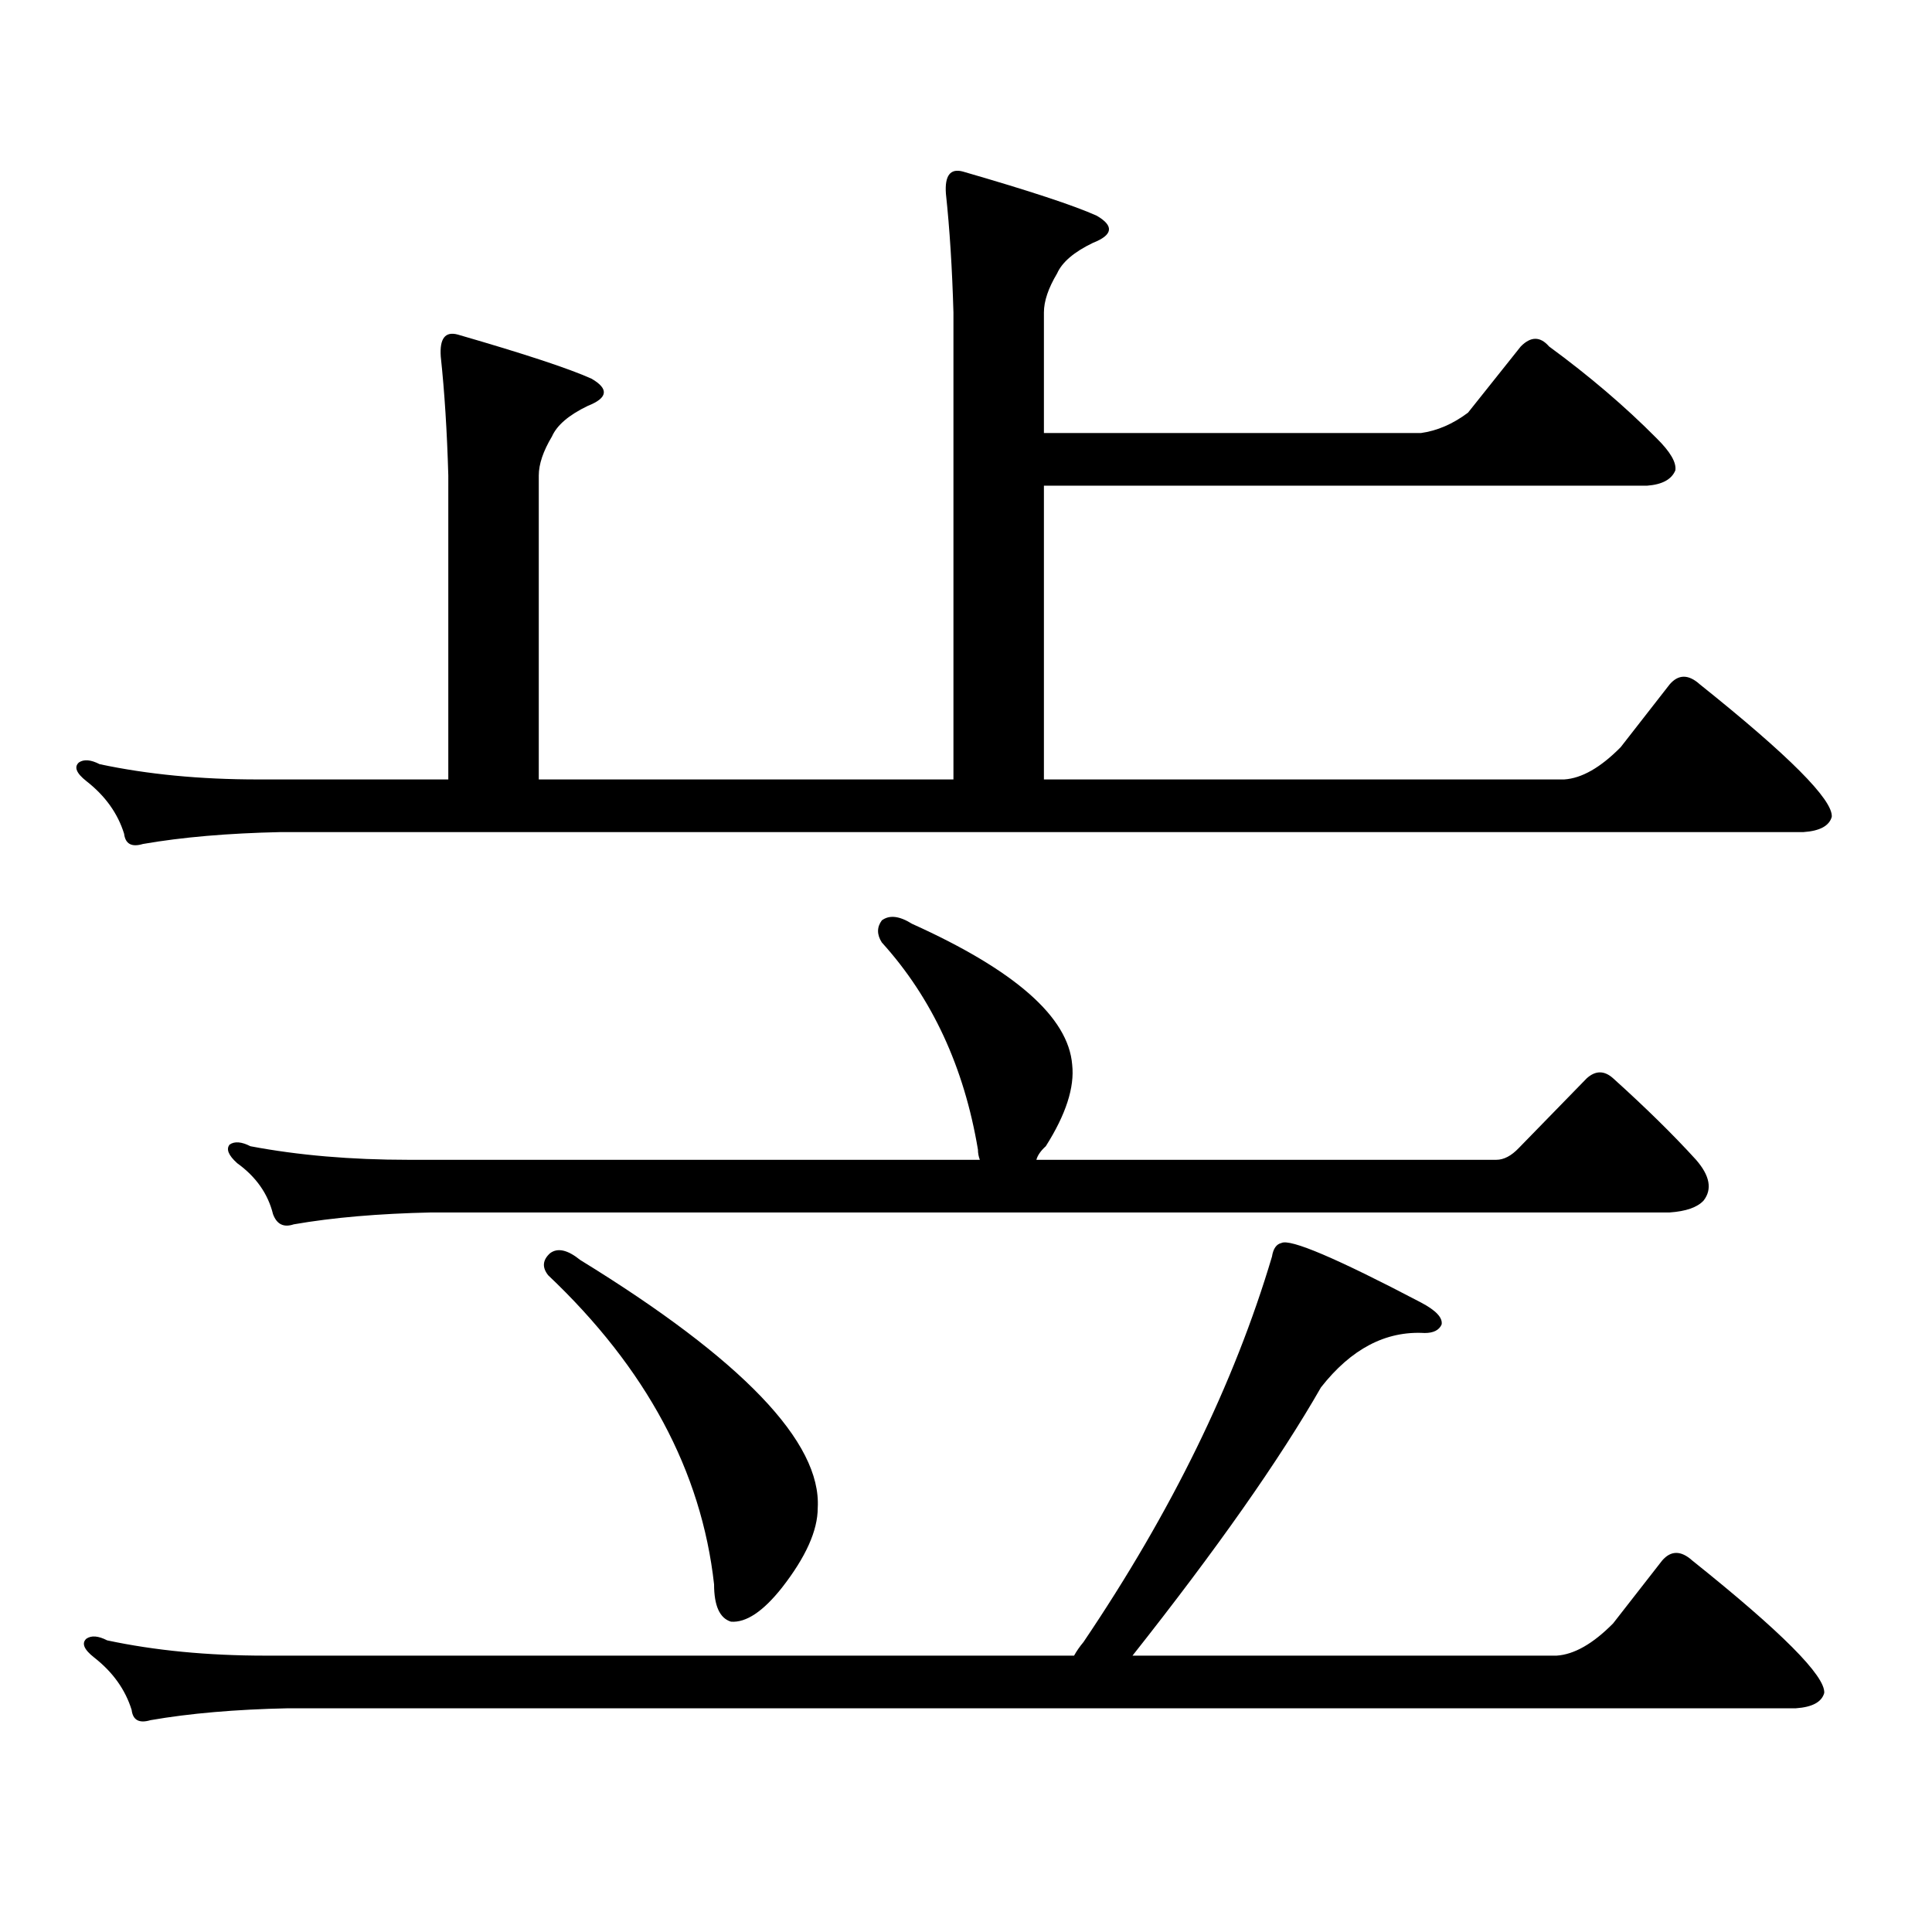 <?xml version="1.0" encoding="utf-8"?>
<!-- Generator: Adobe Illustrator 16.0.0, SVG Export Plug-In . SVG Version: 6.00 Build 0)  -->
<!DOCTYPE svg PUBLIC "-//W3C//DTD SVG 1.1//EN" "http://www.w3.org/Graphics/SVG/1.1/DTD/svg11.dtd">
<svg version="1.1" id="图层_1" xmlns="http://www.w3.org/2000/svg" xmlns:xlink="http://www.w3.org/1999/xlink" x="0px" y="0px"
	 width="1000px" height="1000px" viewBox="0 0 1000 1000" enable-background="new 0 0 1000 1000" xml:space="preserve">
<path d="M540.328,403.441H809.59c9.101-0.577,18.856-6.152,29.268-16.699l25.365-32.52c4.543-5.273,9.756-5.273,15.609,0
	c46.173,36.914,68.932,59.766,68.291,68.555c-1.311,4.696-6.188,7.333-14.634,7.91H145.216c-27.316,0.591-51.065,2.637-71.218,6.152
	c-5.854,1.758-9.115,0-9.756-5.273c-3.262-10.547-9.756-19.624-19.512-27.246c-5.213-4.093-6.509-7.319-3.902-9.668
	c2.592-1.758,6.174-1.456,10.731,0.879c24.71,5.273,52.026,7.91,81.949,7.91h98.534V246.117
	c-0.655-22.852-1.951-43.355-3.902-61.523c-0.655-9.366,2.271-13.184,8.78-11.426c34.466,9.97,57.56,17.578,69.267,22.852
	c9.101,5.273,8.445,9.97-1.951,14.063c-9.756,4.696-15.944,9.97-18.536,15.82c-4.558,7.621-6.829,14.364-6.829,20.215v157.324H493.5
	V161.742c-0.655-22.852-1.951-43.355-3.902-61.523c-0.655-9.366,2.271-13.184,8.78-11.426c34.466,9.97,57.56,17.578,69.267,22.852
	c9.101,5.273,8.445,9.97-1.951,14.063c-9.756,4.696-15.944,9.97-18.536,15.82c-4.558,7.621-6.829,14.364-6.829,20.215v62.402
	h195.117c8.445-1.168,16.585-4.684,24.39-10.547l27.316-34.277c5.198-5.273,10.076-5.273,14.634,0
	c20.808,15.243,39.344,31.063,55.608,47.461c7.149,7.031,10.396,12.606,9.756,16.699c-1.951,4.696-6.829,7.333-14.634,7.91H540.328
	V403.441z M834.955,840.258l25.365-32.52c4.543-5.273,9.756-5.273,15.609,0c46.173,36.914,68.932,59.766,68.291,68.555
	c-1.311,4.683-6.188,7.319-14.634,7.91H149.118c-27.316,0.577-51.065,2.637-71.218,6.152c-5.854,1.758-9.115,0-9.756-5.273
	c-3.262-10.547-9.756-19.638-19.512-27.246c-5.213-4.106-6.509-7.333-3.902-9.668c2.592-1.758,6.174-1.47,10.731,0.879
	c24.71,5.273,52.026,7.91,81.949,7.91h418.526c1.296-2.349,2.927-4.696,4.878-7.031c45.518-67.388,78.047-133.882,97.559-199.512
	c0.641-4.093,2.271-6.44,4.878-7.031c4.543-2.335,28.612,7.91,72.193,30.762c7.805,4.106,11.372,7.91,10.731,11.426
	c-1.311,2.938-4.237,4.395-8.78,4.395c-20.167-1.167-38.048,8.212-53.657,28.125c-21.463,37.505-53.992,83.784-97.559,138.867
	h219.507C814.788,856.366,824.544,850.805,834.955,840.258z M786.176,594.164l35.121-36.035c4.543-4.093,9.101-4.093,13.658,0
	c16.905,15.243,31.219,29.306,42.926,42.188c7.149,8.212,8.445,15.243,3.902,21.094c-3.262,3.516-9.115,5.575-17.561,6.152h-640.96
	c-27.316,0.591-51.065,2.637-71.218,6.152c-5.213,1.758-8.78,0-10.731-5.273c-2.606-10.547-8.78-19.336-18.536-26.367
	c-4.558-4.093-5.854-7.319-3.902-9.668c2.592-1.758,6.174-1.456,10.731,0.879c24.71,4.696,52.026,7.031,81.949,7.031h295.603
	c-0.655-1.758-0.976-3.516-0.976-5.273c-7.164-42.765-23.749-78.511-49.755-107.227c-2.606-4.093-2.606-7.91,0-11.426
	c3.902-2.925,9.101-2.335,15.609,1.758c53.322,24.032,80.974,48.34,82.925,72.949c1.296,11.728-3.262,25.79-13.658,42.188
	c-2.606,2.349-4.237,4.696-4.878,7.031h238.043C778.371,600.316,782.273,598.271,786.176,594.164z M284.725,648.656
	c3.902-2.925,9.101-1.758,15.609,3.516c83.9,51.567,124.875,94.345,122.924,128.32c0,11.714-6.188,25.488-18.536,41.309
	c-9.756,12.305-18.536,18.155-26.341,17.578c-5.854-1.758-8.78-8.212-8.78-19.336c-6.509-58.585-35.121-111.909-85.852-159.961
	C280.487,655.989,280.822,652.172,284.725,648.656z"/>
</svg>
